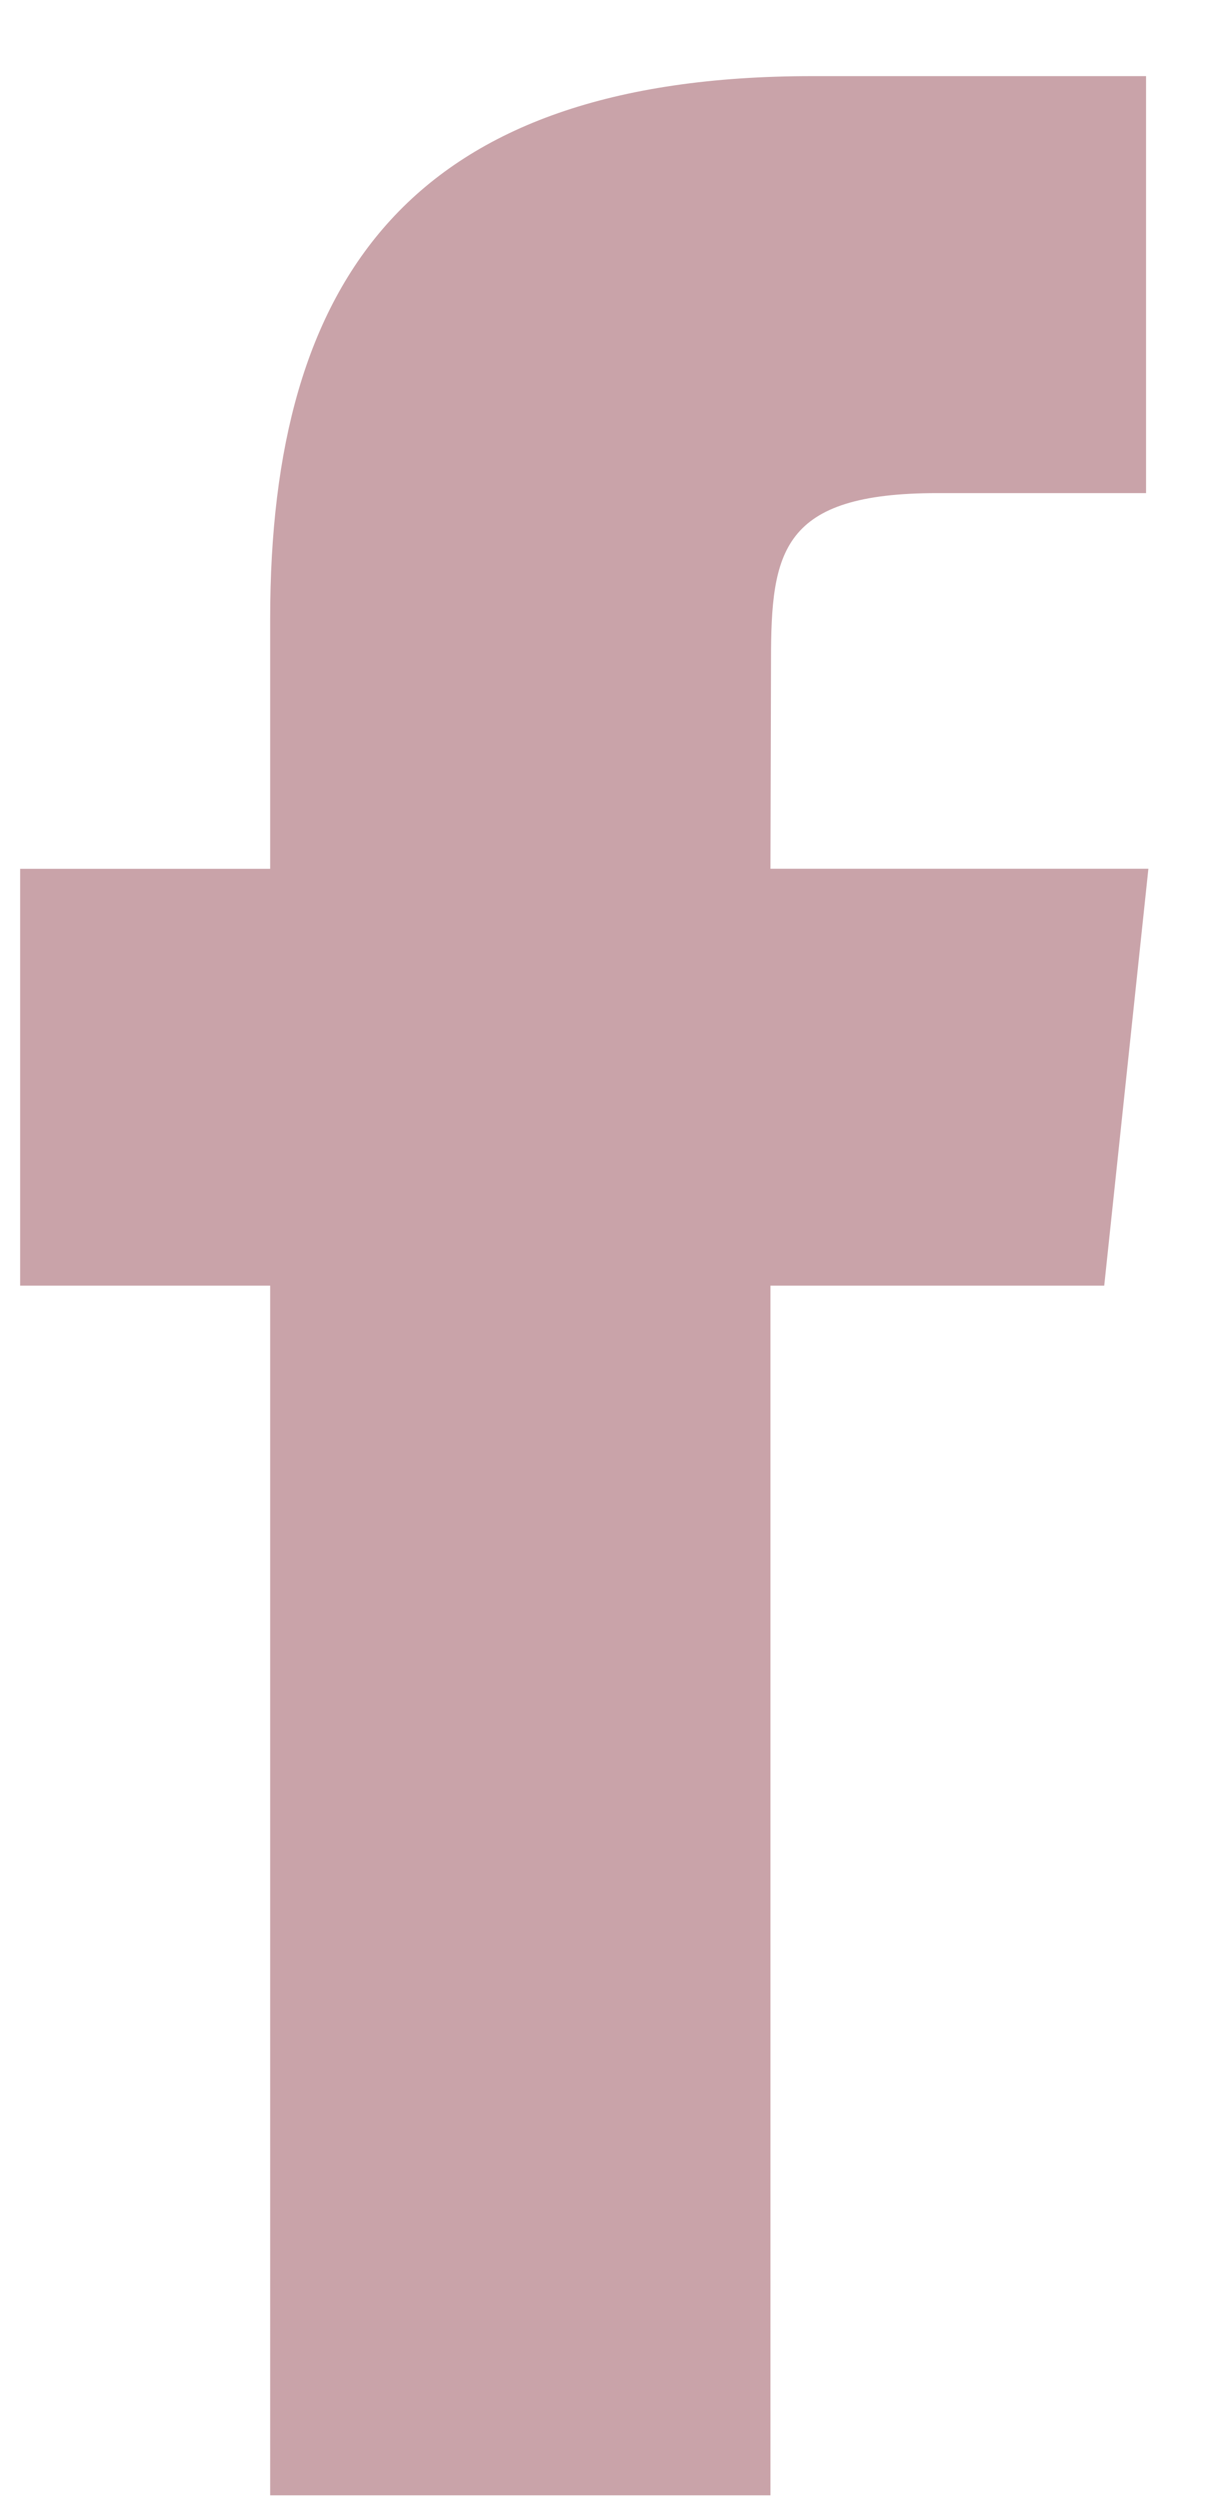 <svg width="15" height="31" viewBox="0 0 15 31" fill="none" xmlns="http://www.w3.org/2000/svg">
<path d="M9.559 30.944V15.943H13.7L14.248 10.773H9.559L9.566 8.185C9.566 6.837 9.694 6.115 11.63 6.115H14.219V0.944H10.077C5.103 0.944 3.352 3.452 3.352 7.67V10.774H0.25V15.943H3.352V30.944H9.559Z" fill="#C9A3A9"/>
</svg>
